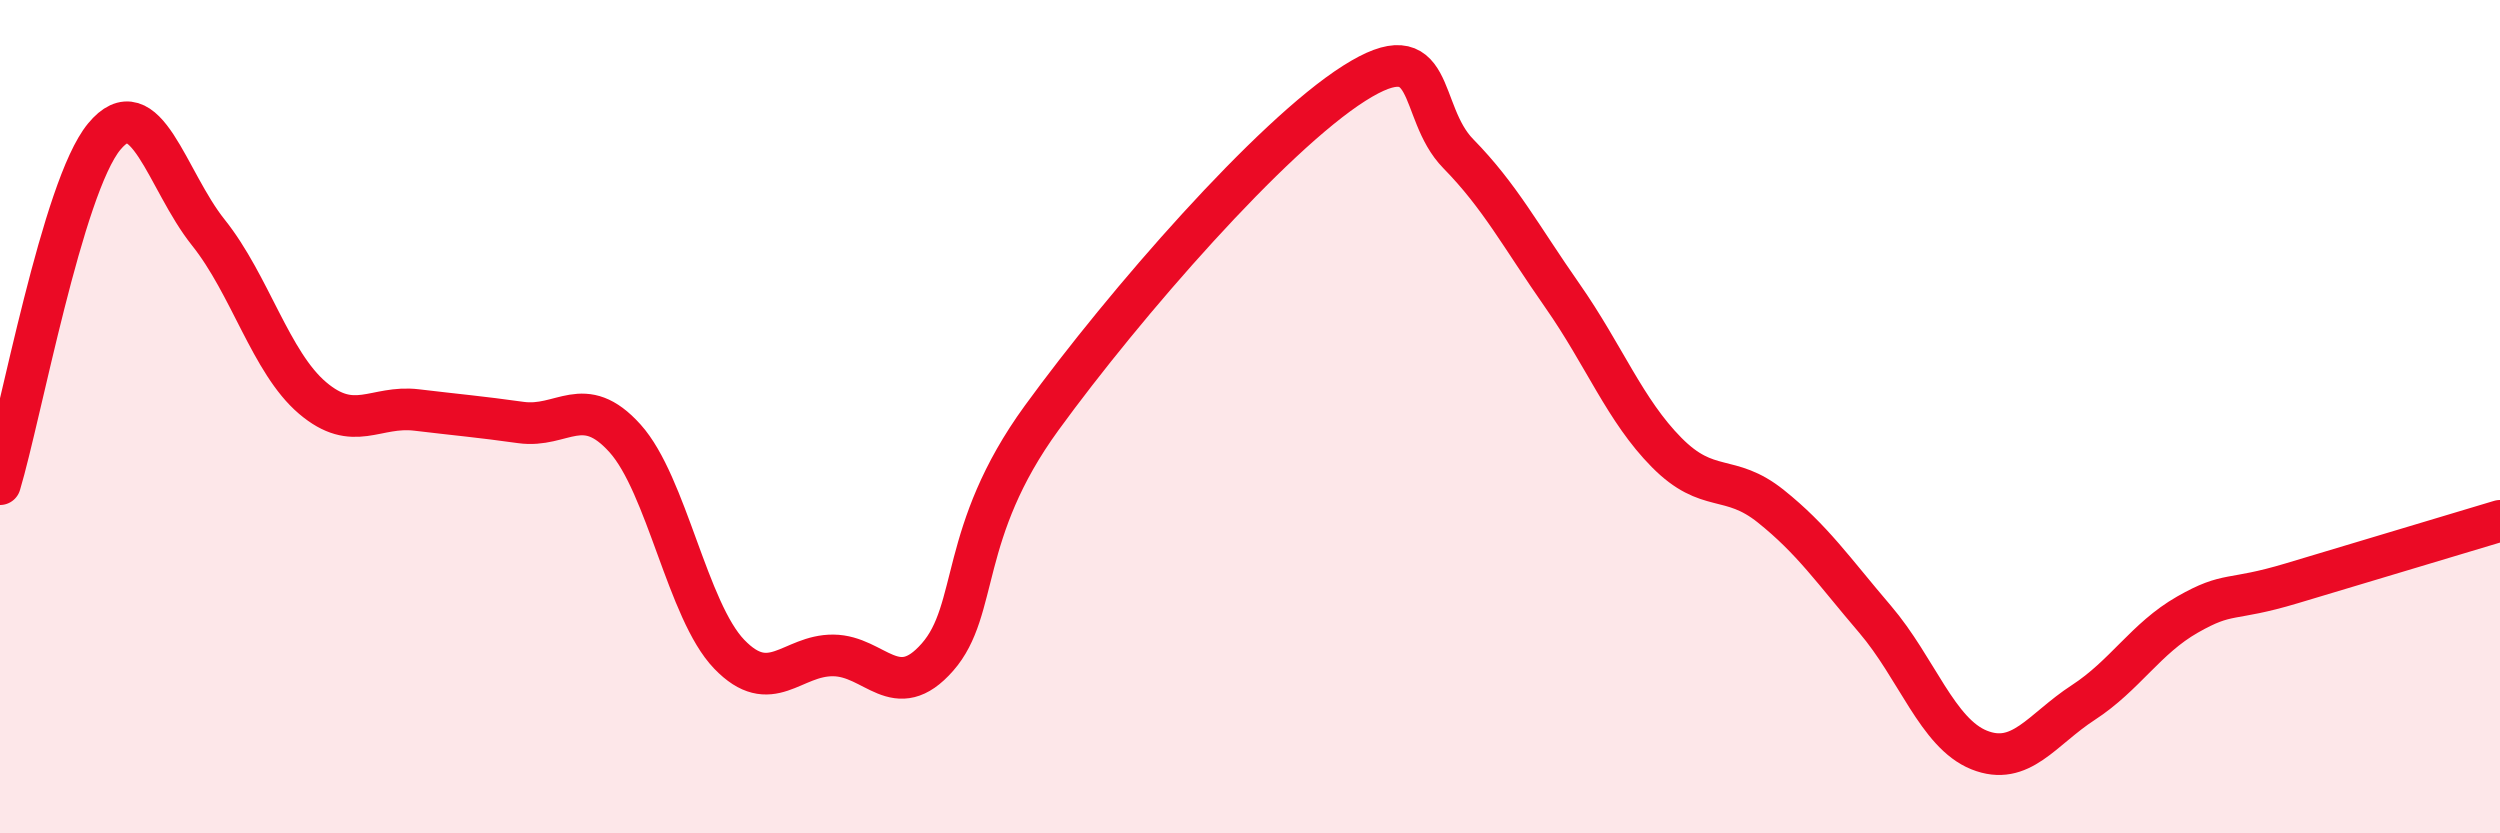 
    <svg width="60" height="20" viewBox="0 0 60 20" xmlns="http://www.w3.org/2000/svg">
      <path
        d="M 0,11.62 C 0.5,9.95 1.5,4.49 2.5,3.28 C 3.5,2.07 4,4.33 5,5.58 C 6,6.83 6.5,8.7 7.5,9.55 C 8.5,10.4 9,9.72 10,9.84 C 11,9.96 11.5,10 12.5,10.14 C 13.5,10.28 14,9.41 15,10.52 C 16,11.63 16.5,14.66 17.5,15.7 C 18.5,16.74 19,15.72 20,15.73 C 21,15.74 21.5,16.91 22.5,15.77 C 23.5,14.63 23,12.78 25,10.03 C 27,7.28 30.5,3.27 32.5,2 C 34.5,0.73 34,2.67 35,3.69 C 36,4.71 36.5,5.67 37.5,7.1 C 38.5,8.53 39,9.85 40,10.86 C 41,11.87 41.5,11.35 42.5,12.15 C 43.5,12.95 44,13.69 45,14.86 C 46,16.03 46.5,17.6 47.5,18 C 48.5,18.4 49,17.51 50,16.86 C 51,16.21 51.5,15.32 52.5,14.75 C 53.5,14.18 53.5,14.45 55,14 C 56.5,13.55 59,12.8 60,12.5L60 20L0 20Z"
        fill="#EB0A25"
        opacity="0.1"
        stroke-linecap="round"
        stroke-linejoin="round"
      />
      <path
        d="M 0,11.62 C 0.5,9.95 1.5,4.49 2.5,3.28 C 3.5,2.07 4,4.33 5,5.58 C 6,6.83 6.5,8.7 7.5,9.55 C 8.5,10.4 9,9.72 10,9.84 C 11,9.96 11.5,10 12.5,10.14 C 13.5,10.28 14,9.41 15,10.52 C 16,11.63 16.5,14.66 17.5,15.7 C 18.5,16.74 19,15.72 20,15.73 C 21,15.74 21.5,16.91 22.5,15.77 C 23.5,14.63 23,12.78 25,10.03 C 27,7.28 30.5,3.27 32.5,2 C 34.5,0.73 34,2.67 35,3.69 C 36,4.71 36.5,5.67 37.5,7.1 C 38.5,8.53 39,9.85 40,10.86 C 41,11.87 41.5,11.35 42.5,12.15 C 43.5,12.95 44,13.69 45,14.86 C 46,16.03 46.5,17.6 47.5,18 C 48.5,18.4 49,17.51 50,16.86 C 51,16.21 51.5,15.32 52.5,14.75 C 53.5,14.18 53.5,14.45 55,14 C 56.5,13.55 59,12.8 60,12.5"
        stroke="#EB0A25"
        stroke-width="1"
        fill="none"
        stroke-linecap="round"
        stroke-linejoin="round"
      />
    </svg>
  